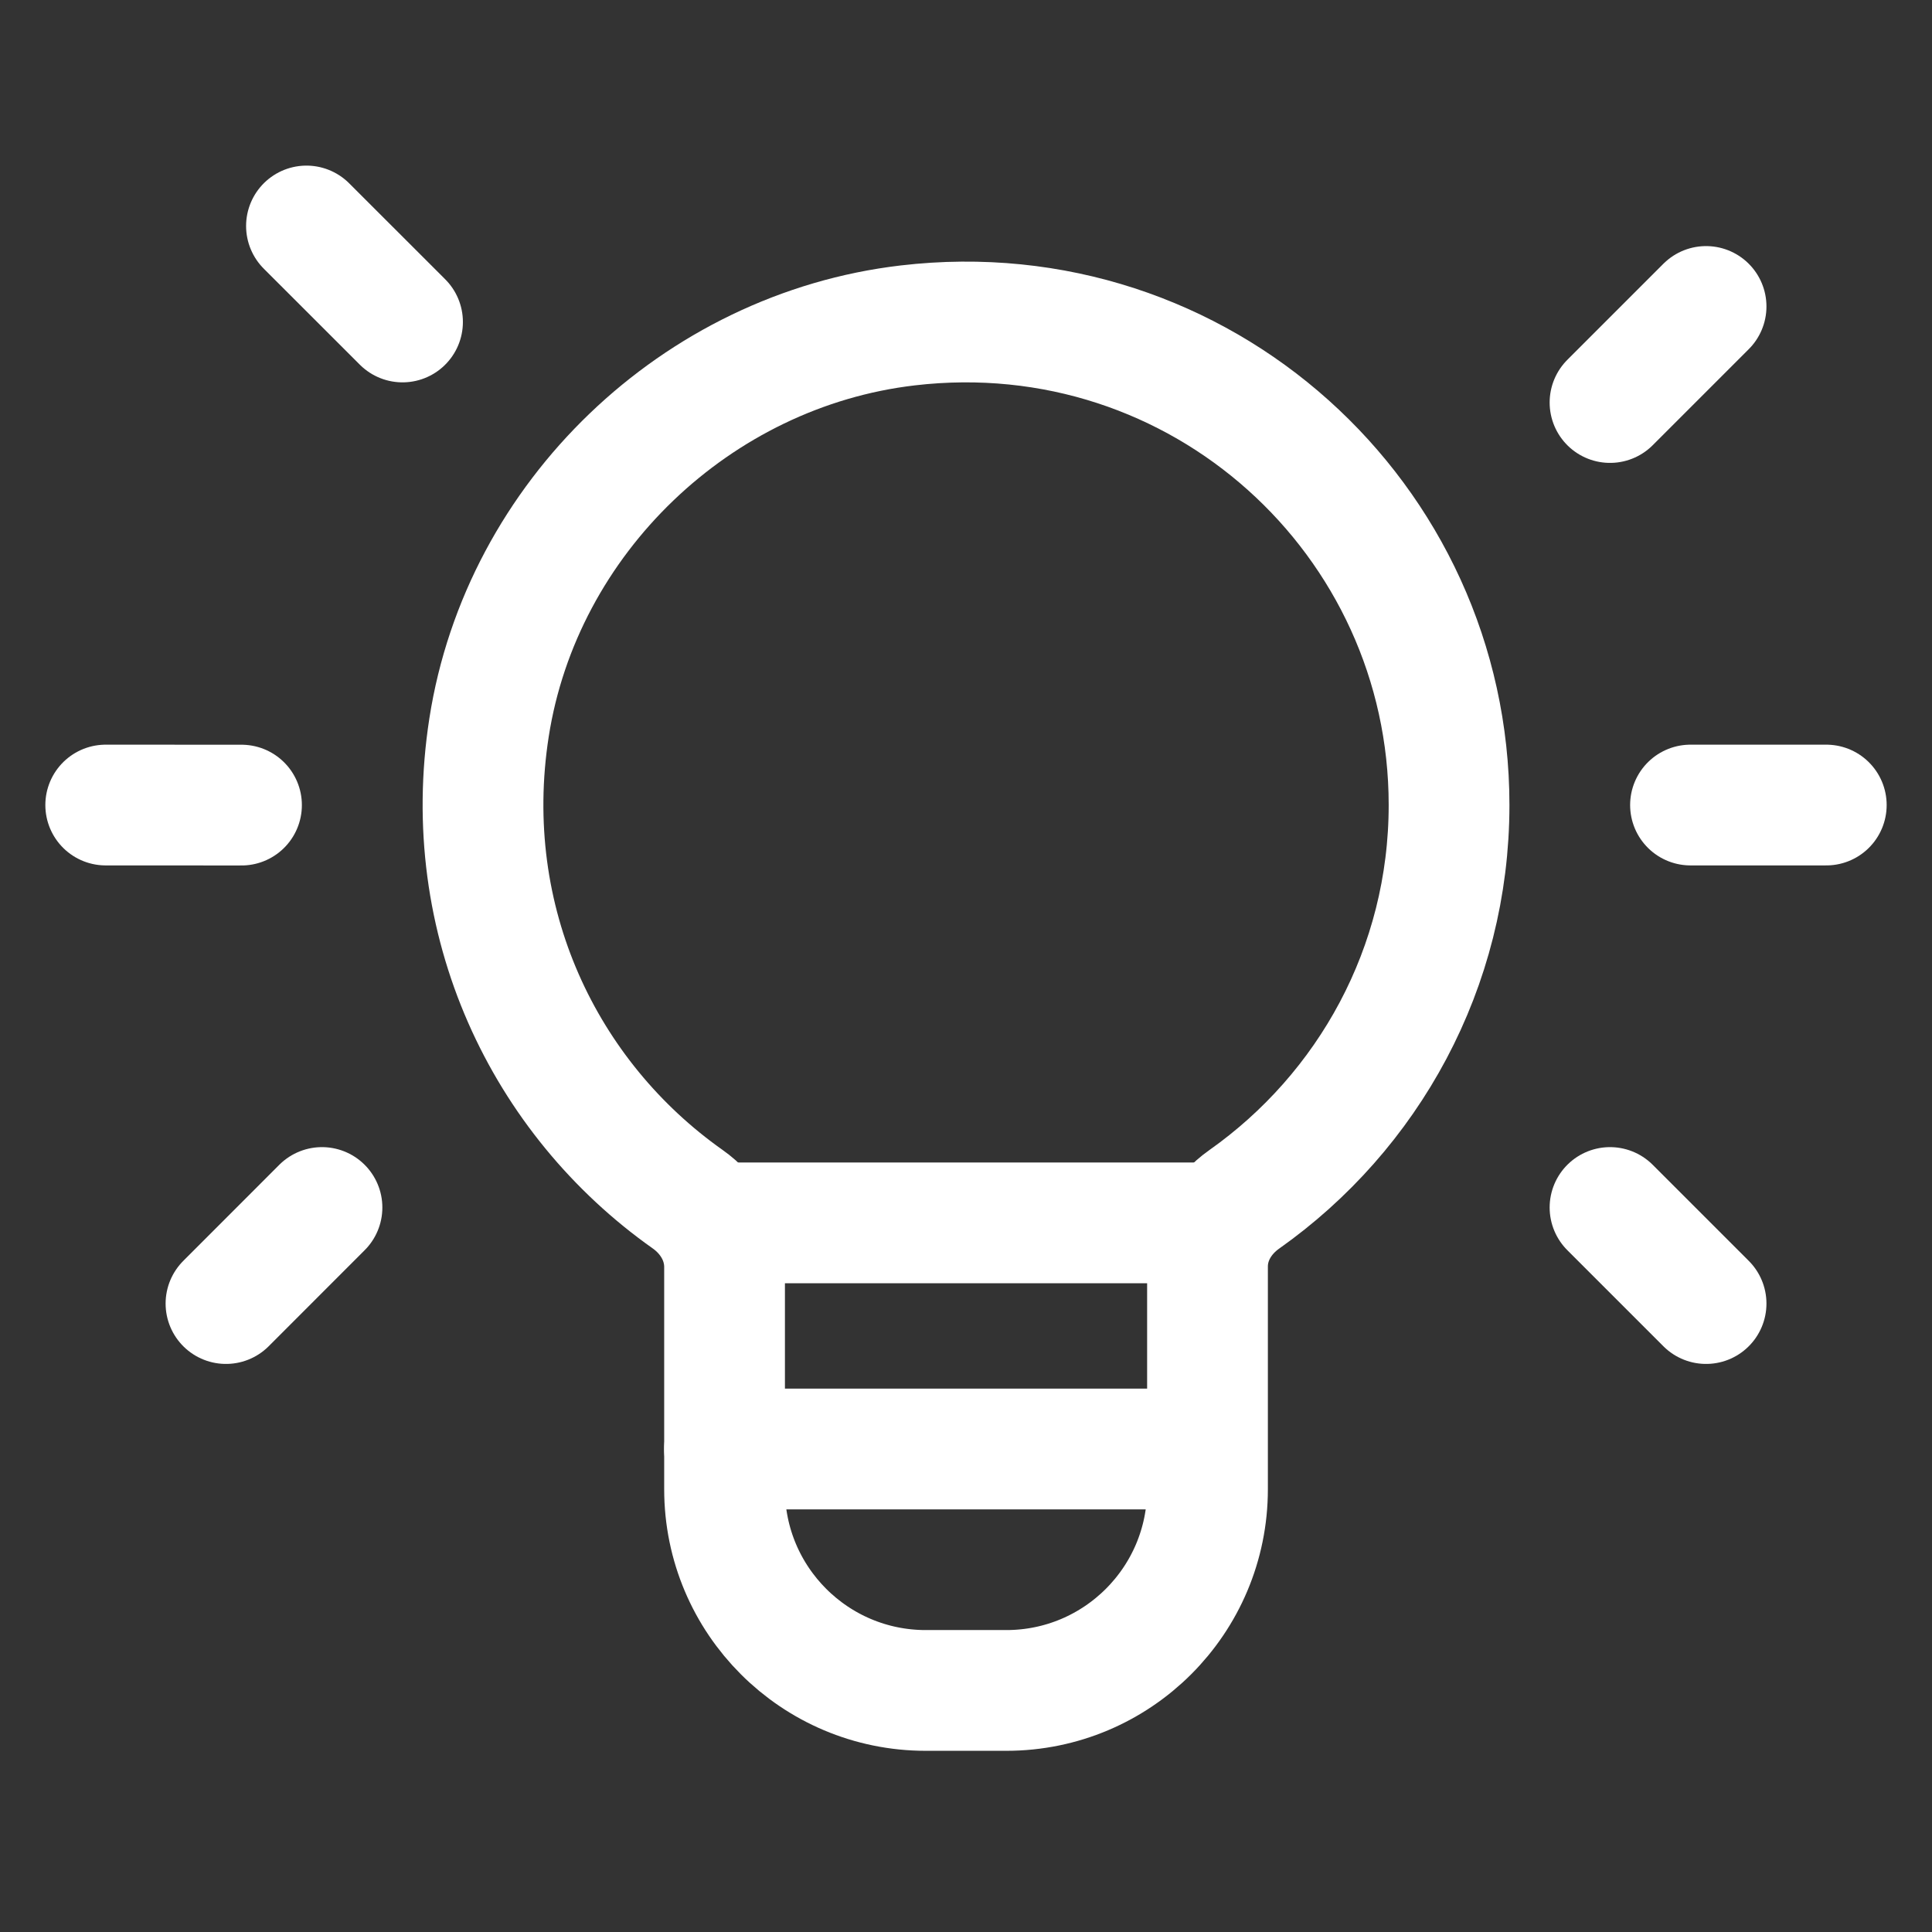 <svg width="32" height="32" viewBox="0 0 32 32" fill="none" xmlns="http://www.w3.org/2000/svg"><rect x="0" y="0" width="32" height="32" fill="#333333" stroke="none"/><path d="M20 20.255H12" stroke="#fff" stroke-width="2" stroke-linecap="round" stroke-linejoin="round"/><path d="M11.388 19.861c-2.368-1.673-3.788-4.595-3.288-7.811C8.641 8.574 11.539 5.8 15.034 5.39c4.851-.569 8.967 3.207 8.967 7.943.0 2.7-1.341 5.083-3.391 6.531C20.241 20.124 20 20.526 20 20.977v3.689c0 1.841-1.492 3.333-3.333 3.333H15.334c-1.841.0-3.333-1.492-3.333-3.333v-3.684C12 20.528 11.758 20.122 11.388 19.861z" stroke="#fff" stroke-width="2" stroke-linecap="round" stroke-linejoin="round"/><path d="M26.667 6.667l1.591-1.591" stroke="#fff" stroke-width="2" stroke-linecap="round" stroke-linejoin="round"/><path d="M5.333 20 3.743 21.591" stroke="#fff" stroke-width="2" stroke-linecap="round" stroke-linejoin="round"/><path d="M6.667 5.333 5.076 3.743" stroke="#fff" stroke-width="2" stroke-linecap="round" stroke-linejoin="round"/><path d="M26.667 20l1.591 1.591" stroke="#fff" stroke-width="2" stroke-linecap="round" stroke-linejoin="round"/><path d="M28 13.334h2.249" stroke="#fff" stroke-width="2" stroke-linecap="round" stroke-linejoin="round"/><path d="M1.751 13.334 4 13.335" stroke="#fff" stroke-width="2" stroke-linecap="round" stroke-linejoin="round"/><path d="M12 24h7.831" stroke="#fff" stroke-width="2" stroke-linecap="round" stroke-linejoin="round"/></svg>